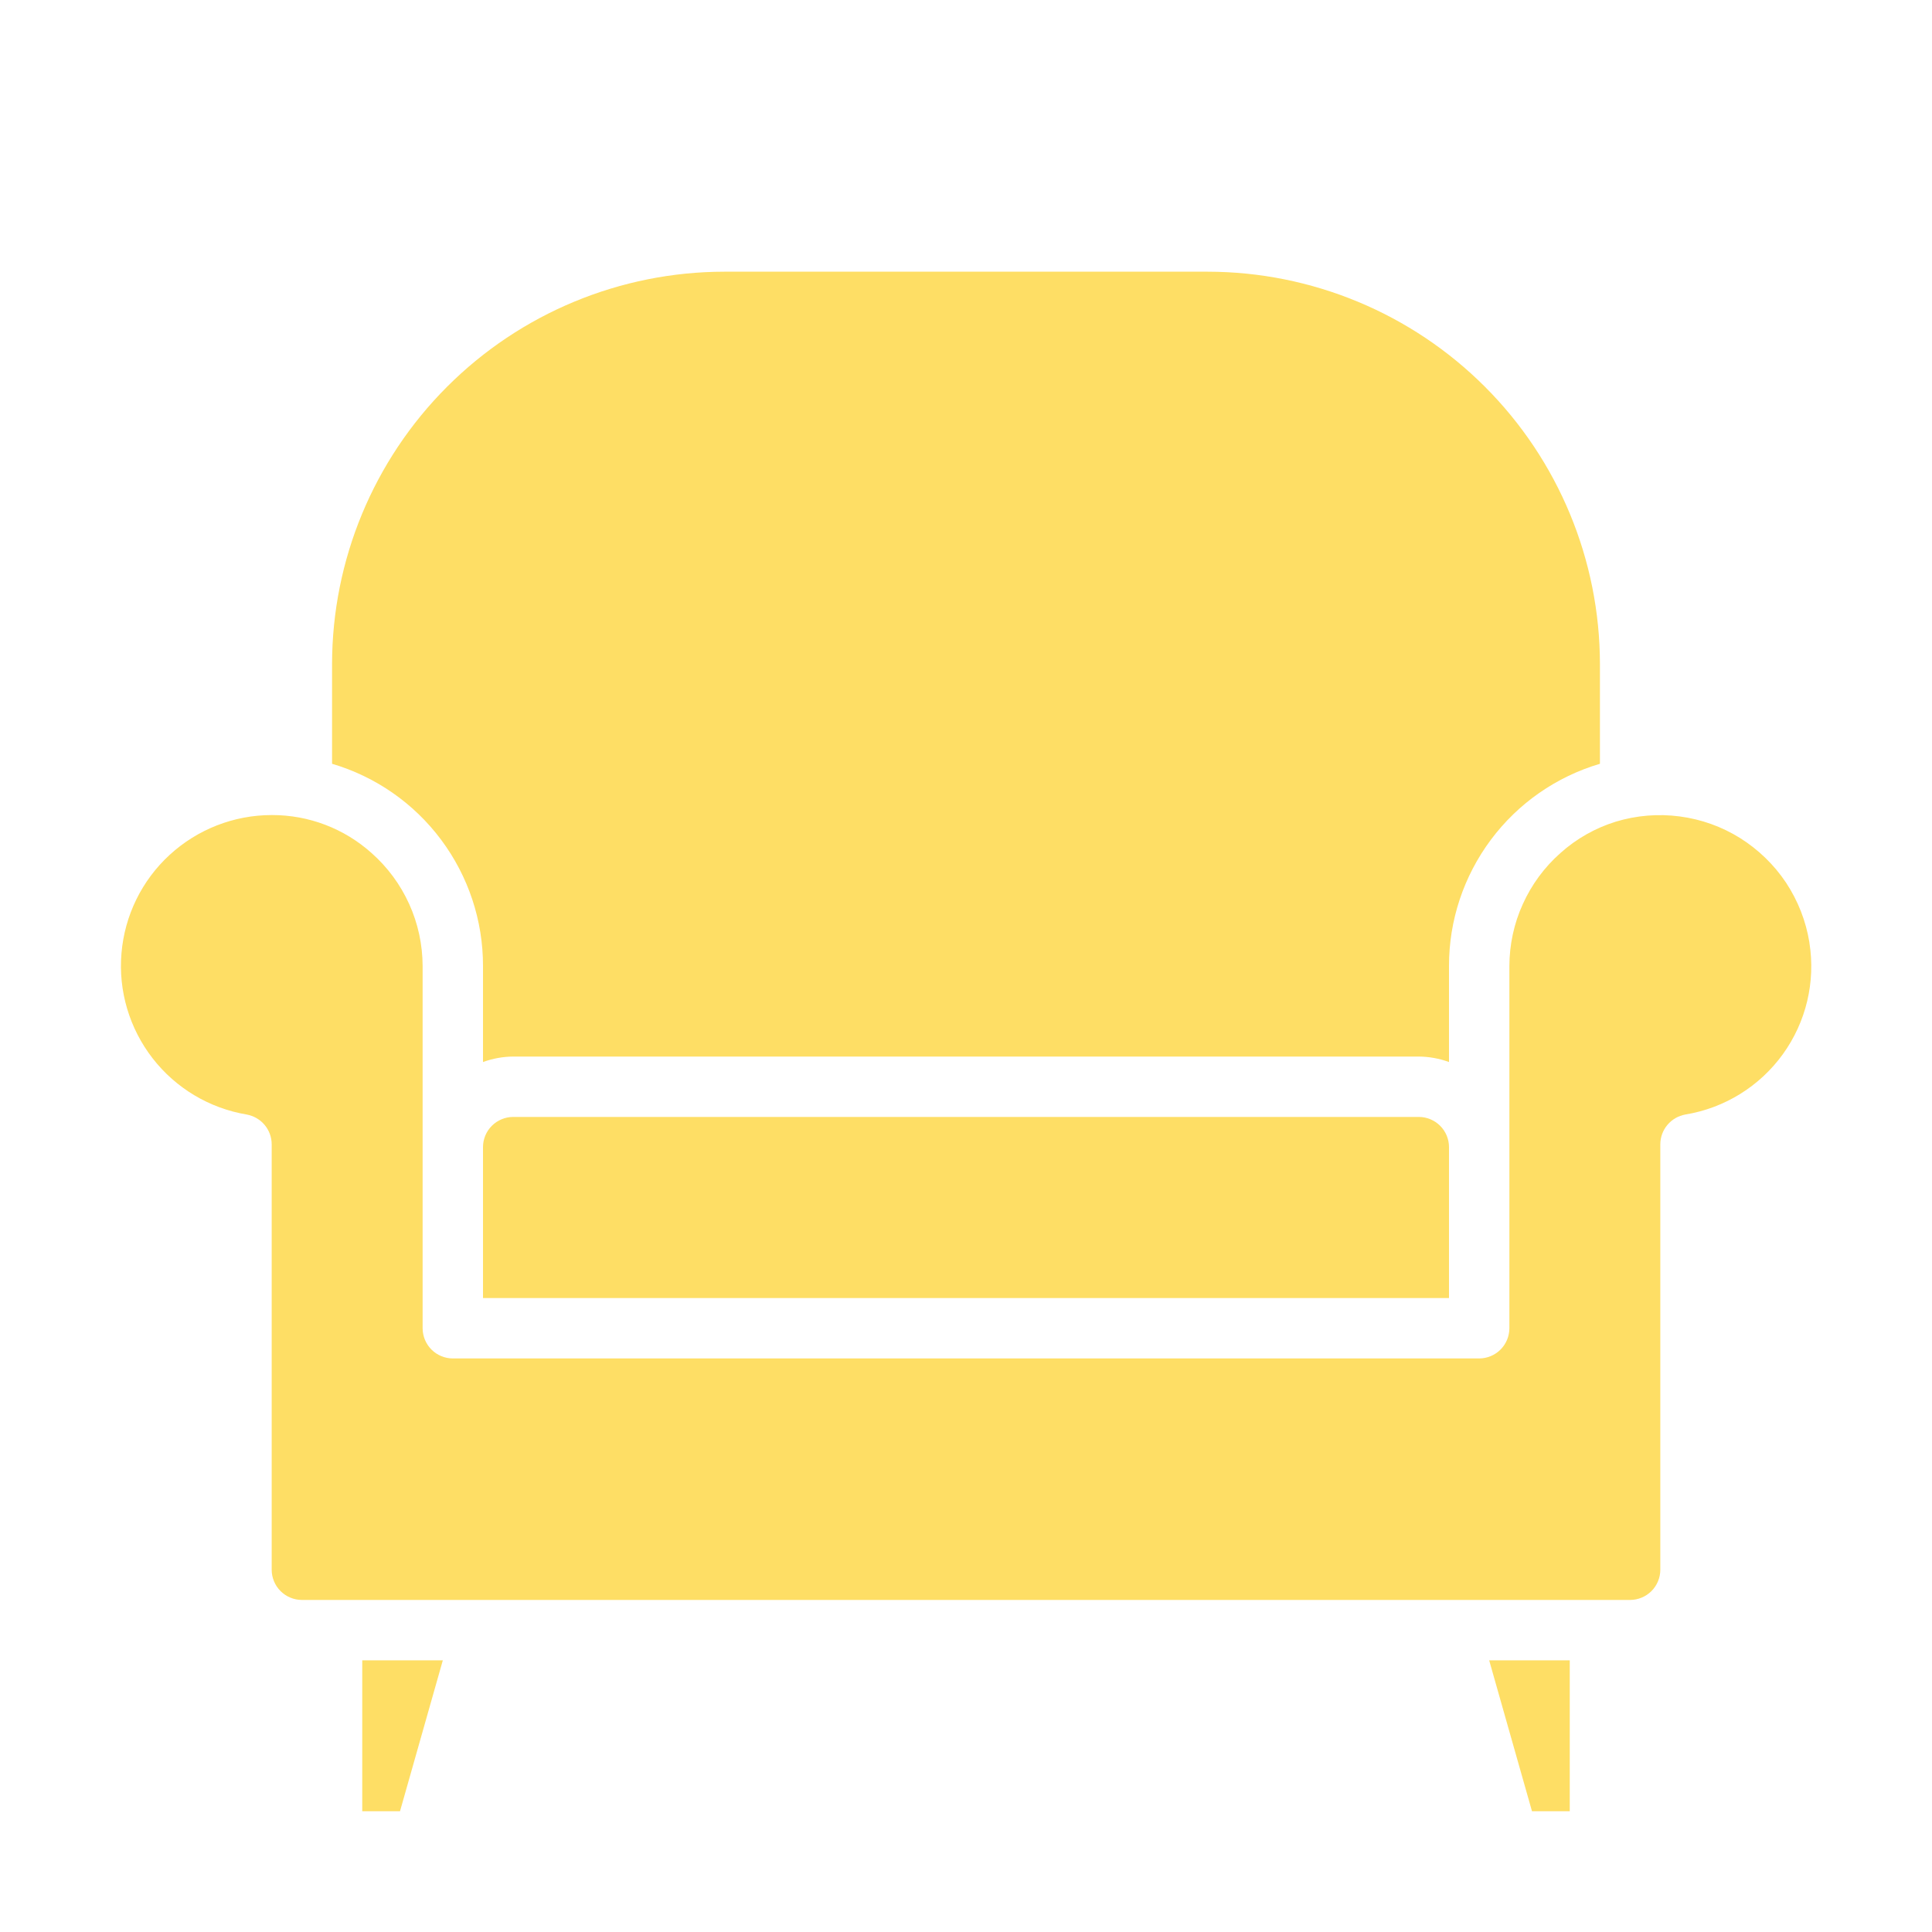 <svg preserveAspectRatio="none" width="100%" height="100%" overflow="visible" style="display: block;" viewBox="0 0 24 24" fill="none" xmlns="http://www.w3.org/2000/svg">
<g id="zFws1BXOrt7kJs2zoyppf8ubI.svg">
<path id="Vector" d="M6.375 13.875C6.276 13.875 6.18 13.915 6.11 13.985C6.04 14.055 6 14.15 6 14.25V16.125H18V14.25C18 14.15 17.96 14.055 17.89 13.985C17.82 13.915 17.724 13.875 17.625 13.875H6.375ZM4.5 22.5H4.969L5.501 20.625H4.5V22.5ZM6 12V13.193C6.12 13.149 6.247 13.126 6.375 13.125H17.625C17.753 13.126 17.88 13.149 18 13.193V12C17.999 11.435 18.182 10.885 18.52 10.432C18.858 9.979 19.333 9.648 19.875 9.488V8.25C19.874 6.957 19.36 5.718 18.446 4.804C17.532 3.89 16.293 3.376 15 3.375H9C7.707 3.376 6.468 3.89 5.554 4.804C4.64 5.718 4.126 6.957 4.125 8.25V9.488C4.667 9.648 5.142 9.979 5.48 10.432C5.818 10.885 6.001 11.435 6 12ZM19.031 22.5H19.5V20.625H18.499L19.031 22.5Z" fill="#FEDE65"/>
<path id="Vector_2" d="M22.477 11.707C22.434 11.442 22.335 11.189 22.187 10.965C22.038 10.742 21.843 10.553 21.615 10.41C21.388 10.268 21.132 10.177 20.866 10.142C20.599 10.107 20.329 10.129 20.072 10.207C19.817 10.286 19.582 10.419 19.384 10.597C19.185 10.773 19.026 10.989 18.917 11.231C18.807 11.472 18.751 11.735 18.75 12V16.5C18.75 16.599 18.71 16.695 18.64 16.765C18.57 16.835 18.474 16.875 18.375 16.875H5.625C5.526 16.875 5.43 16.835 5.36 16.765C5.29 16.695 5.25 16.599 5.25 16.5V12C5.249 11.735 5.193 11.472 5.083 11.23C4.974 10.989 4.815 10.773 4.616 10.597C4.276 10.292 3.835 10.124 3.379 10.125H3.375C2.905 10.125 2.453 10.302 2.107 10.62C1.761 10.938 1.548 11.374 1.509 11.842C1.469 12.31 1.608 12.776 1.896 13.147C2.184 13.518 2.601 13.767 3.064 13.845C3.151 13.861 3.23 13.906 3.287 13.974C3.344 14.042 3.375 14.127 3.375 14.216V19.5C3.375 19.599 3.415 19.695 3.485 19.765C3.555 19.835 3.651 19.875 3.75 19.875H20.25C20.349 19.875 20.445 19.835 20.515 19.765C20.585 19.695 20.625 19.599 20.625 19.5V14.216C20.625 14.127 20.656 14.042 20.713 13.974C20.77 13.906 20.849 13.861 20.936 13.845C21.423 13.765 21.858 13.496 22.147 13.096C22.436 12.696 22.555 12.198 22.477 11.711V11.707Z" fill="#FEDE65"/>
</g>
</svg>
